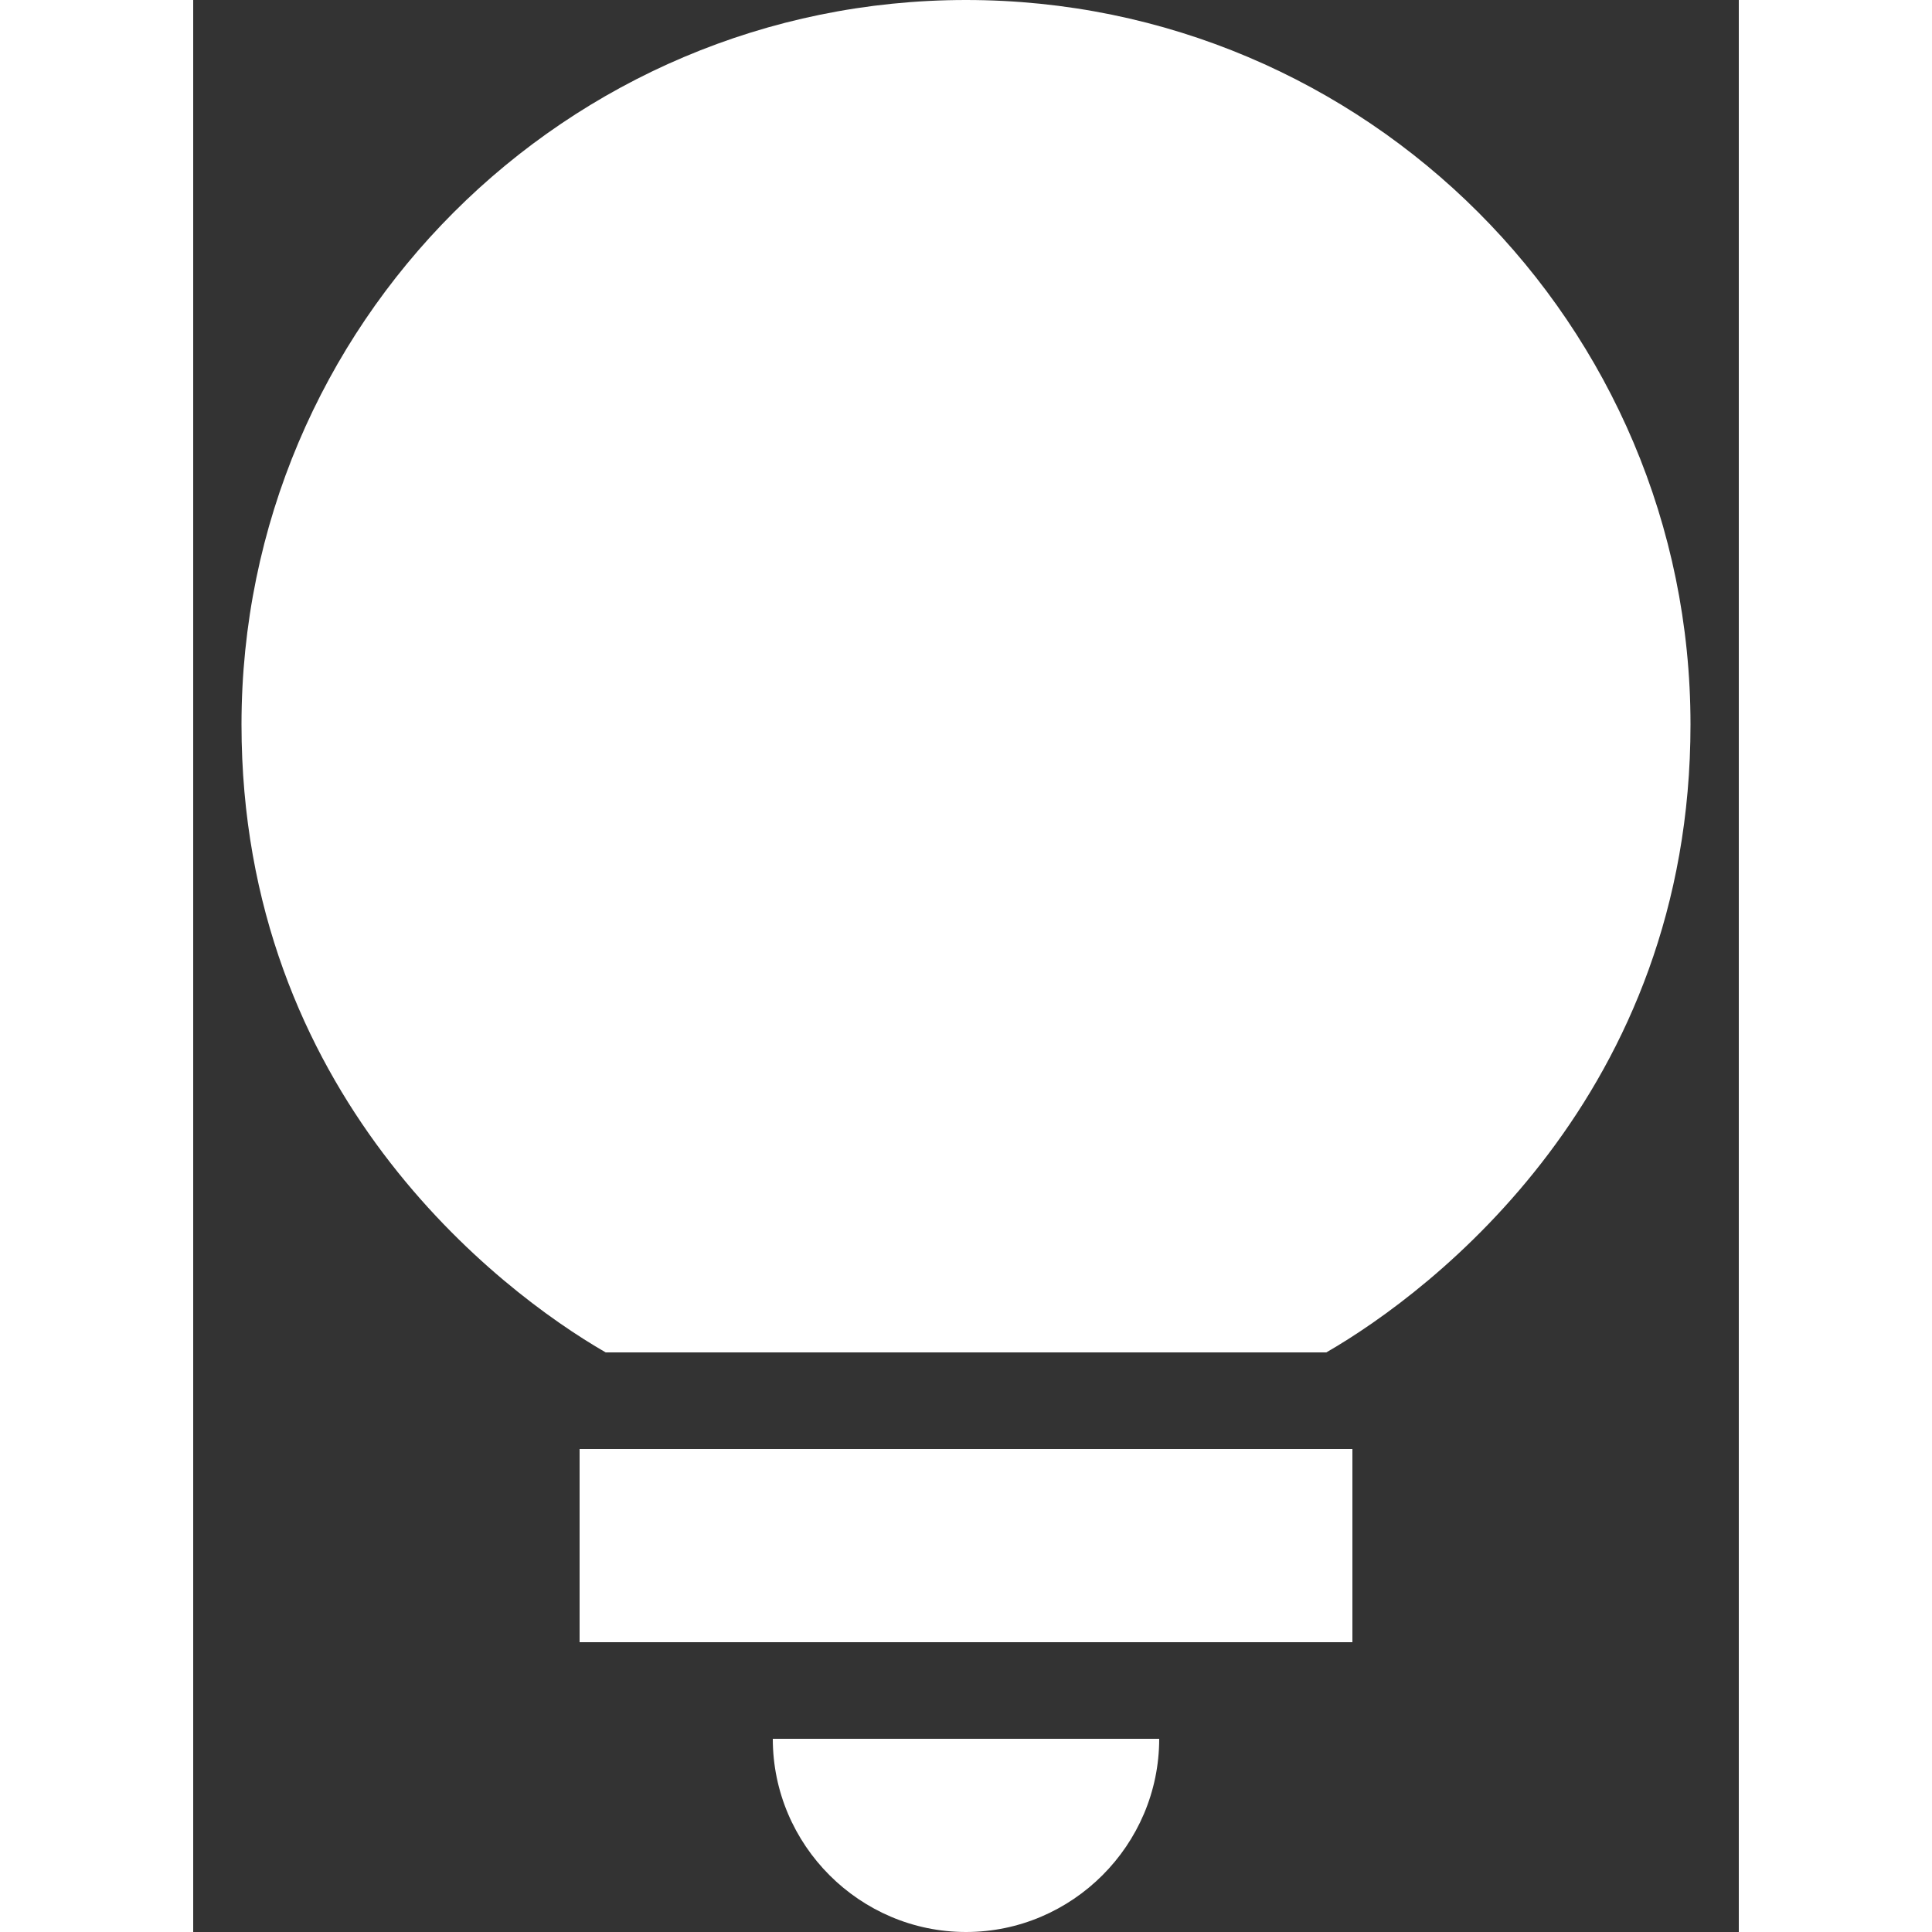 <svg width="24" height="24"  viewBox="0 0 16 20" fill="none" xmlns="http://www.w3.org/2000/svg">
<rect x="0" y="0" width="16" height="20" fill="#333333" stroke="none"/>
<path d="M8 20C9.1 20 10 19.1 10 18H6C6 19.1 6.9 20 8 20Z" fill="white"/>
<path d="M12 15H4V17H12V15Z" fill="white"/>
<path d="M8 0C3.86 0 0.5 3.36 0.5 7.5C0.5 11.32 3.16 13.36 4.27 14H11.73C12.84 13.36 15.5 11.32 15.5 7.5C15.5 3.36 12.14 0 8 0Z" fill="white"/>
</svg>
